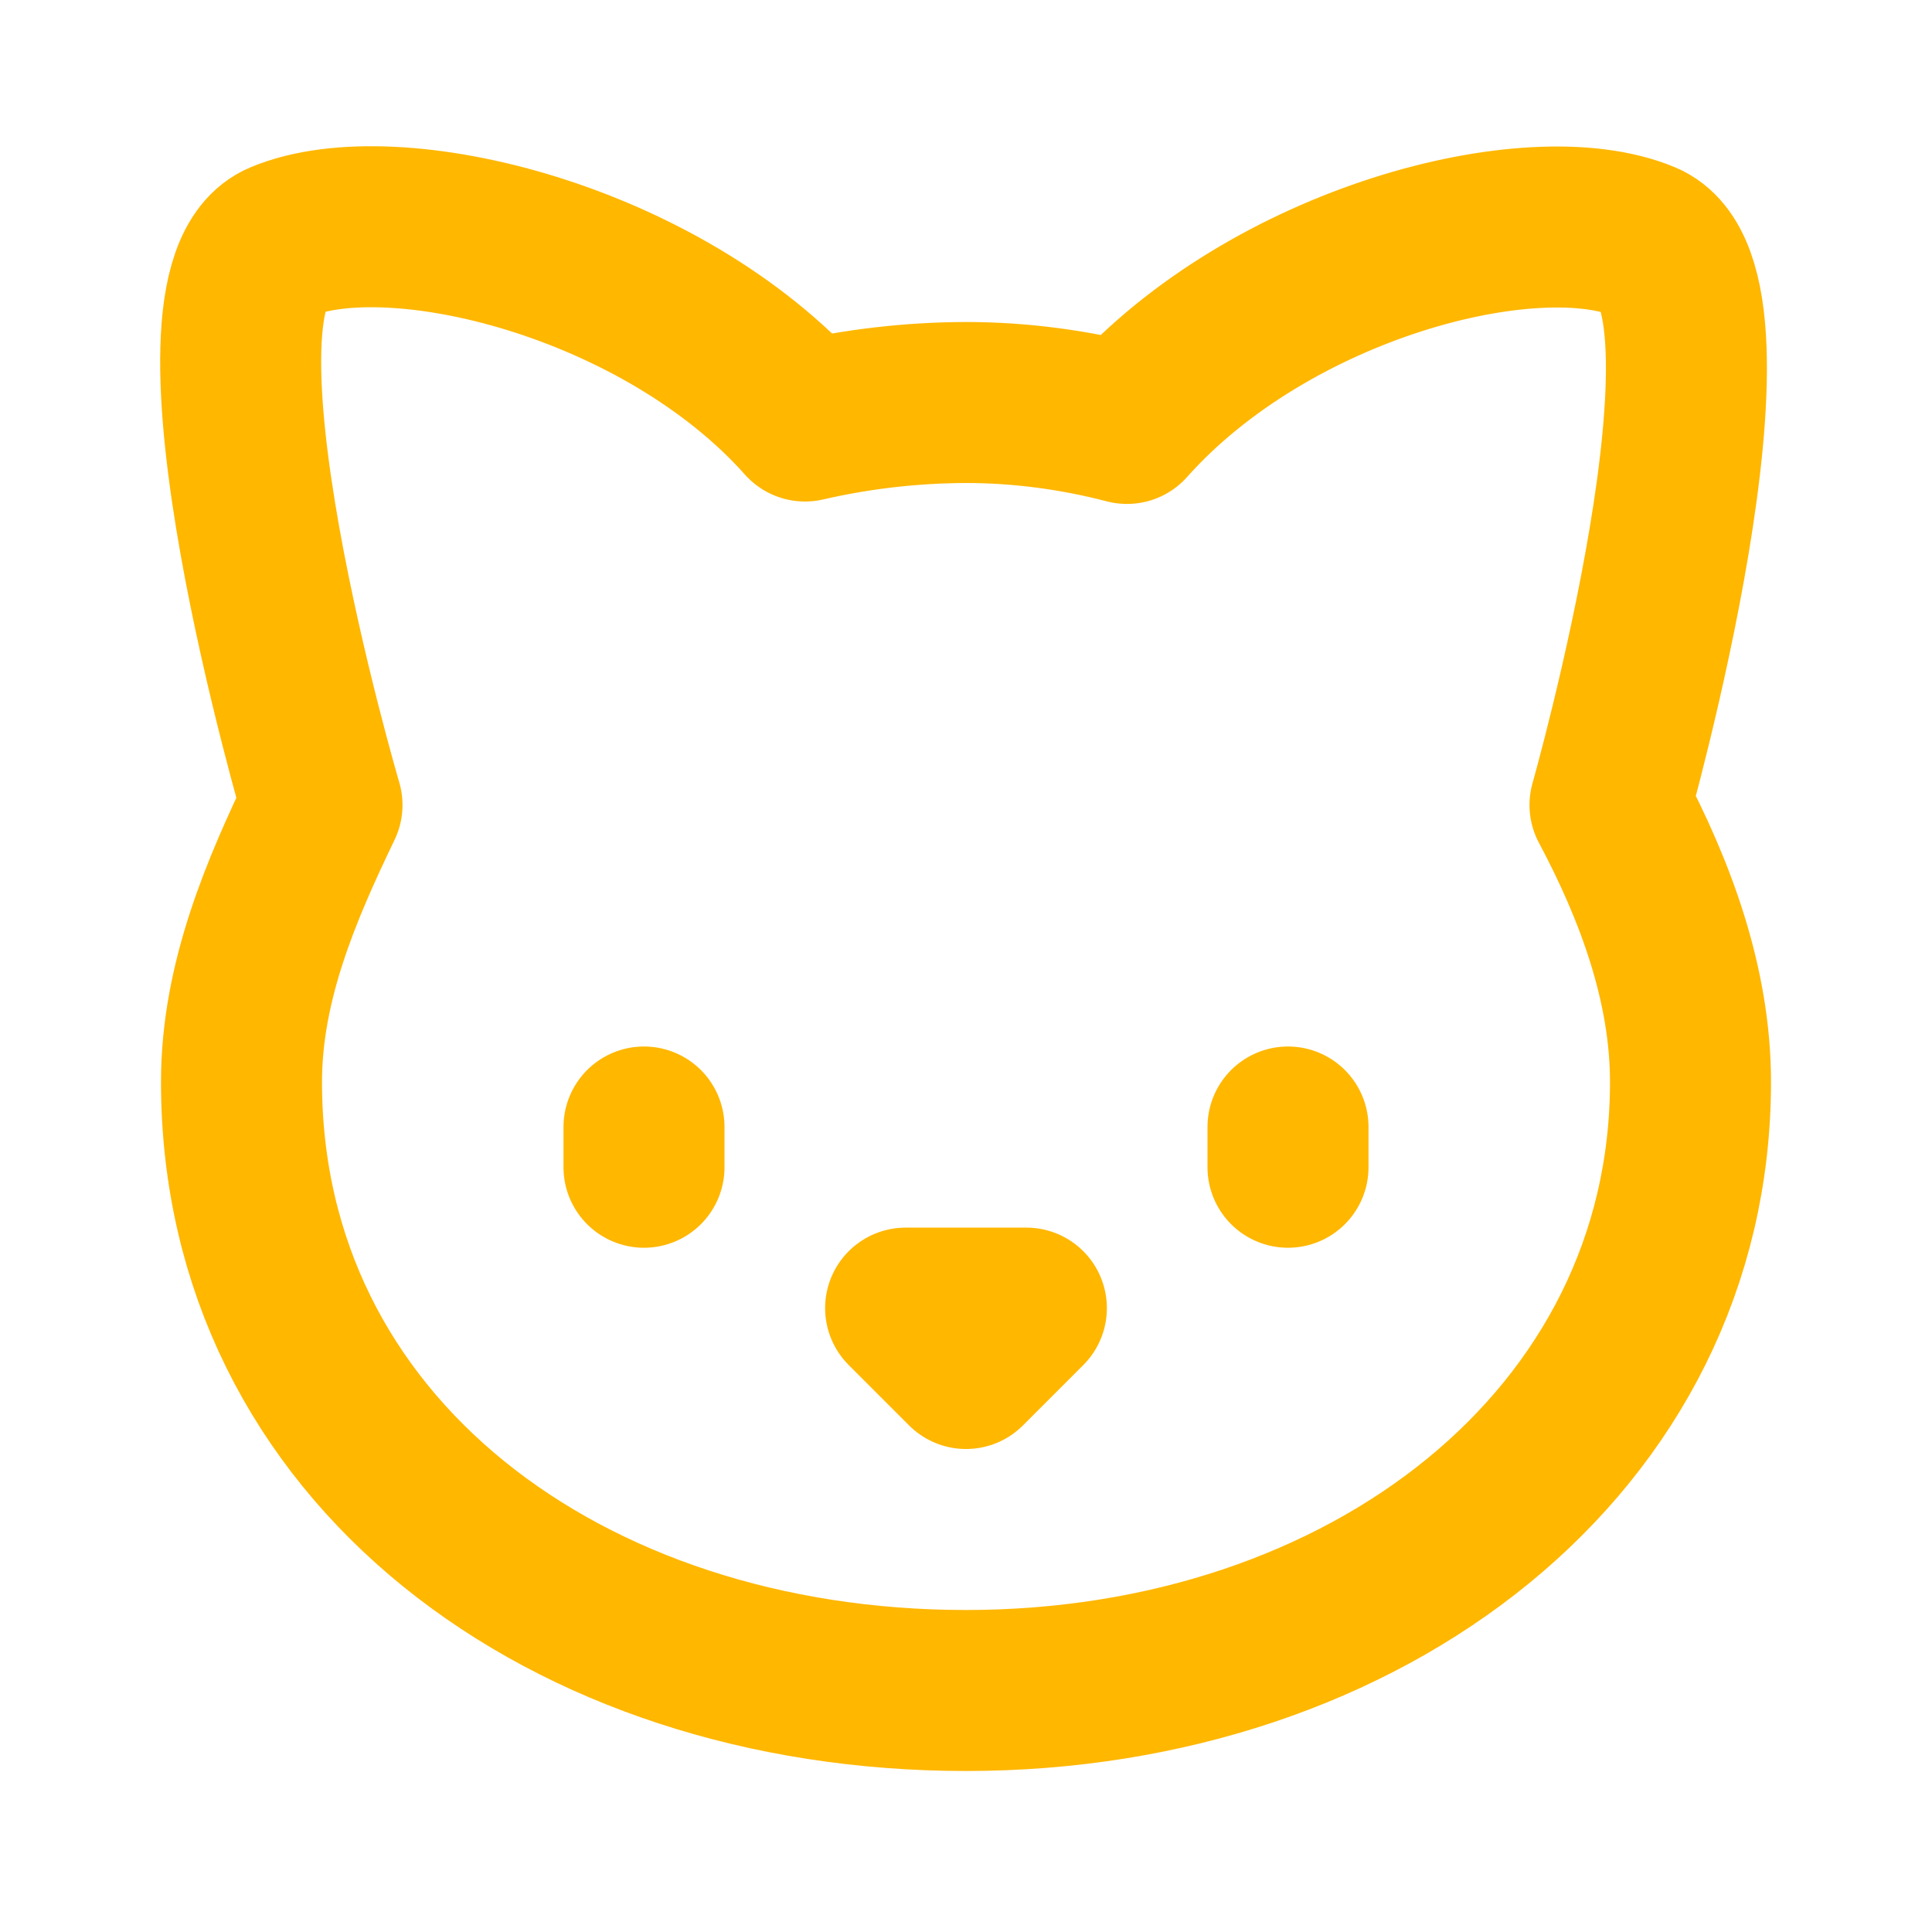 <svg width="24" height="24" viewBox="0 0 24 24" fill="none" xmlns="http://www.w3.org/2000/svg">
<path d="M12 5C12.67 5 13.35 5.09 14 5.26C15.78 3.26 19.03 2.42 20.42 3C21.82 3.58 20 10 20 10C20.57 11.07 21 12.24 21 13.44C21 17.9 16.97 21 12 21C7.03 21 3 18 3 13.44C3 12.19 3.5 11.04 4 10C4 10 2.11 3.58 3.5 3C4.89 2.42 8.22 3.23 10 5.23C10.656 5.079 11.327 5.002 12 5Z" stroke="#FFB700" stroke-width="2" stroke-linecap="round" stroke-linejoin="round"/>
<path d="M8 14V14.5" stroke="#FFB700" stroke-width="2" stroke-linecap="round" stroke-linejoin="round"/>
<path d="M16 14V14.5" stroke="#FFB700" stroke-width="2" stroke-linecap="round" stroke-linejoin="round"/>
<path d="M11.25 16.25H12.75L12 17L11.25 16.25Z" stroke="#FFB700" stroke-width="2" stroke-linecap="round" stroke-linejoin="round"/>
</svg>
